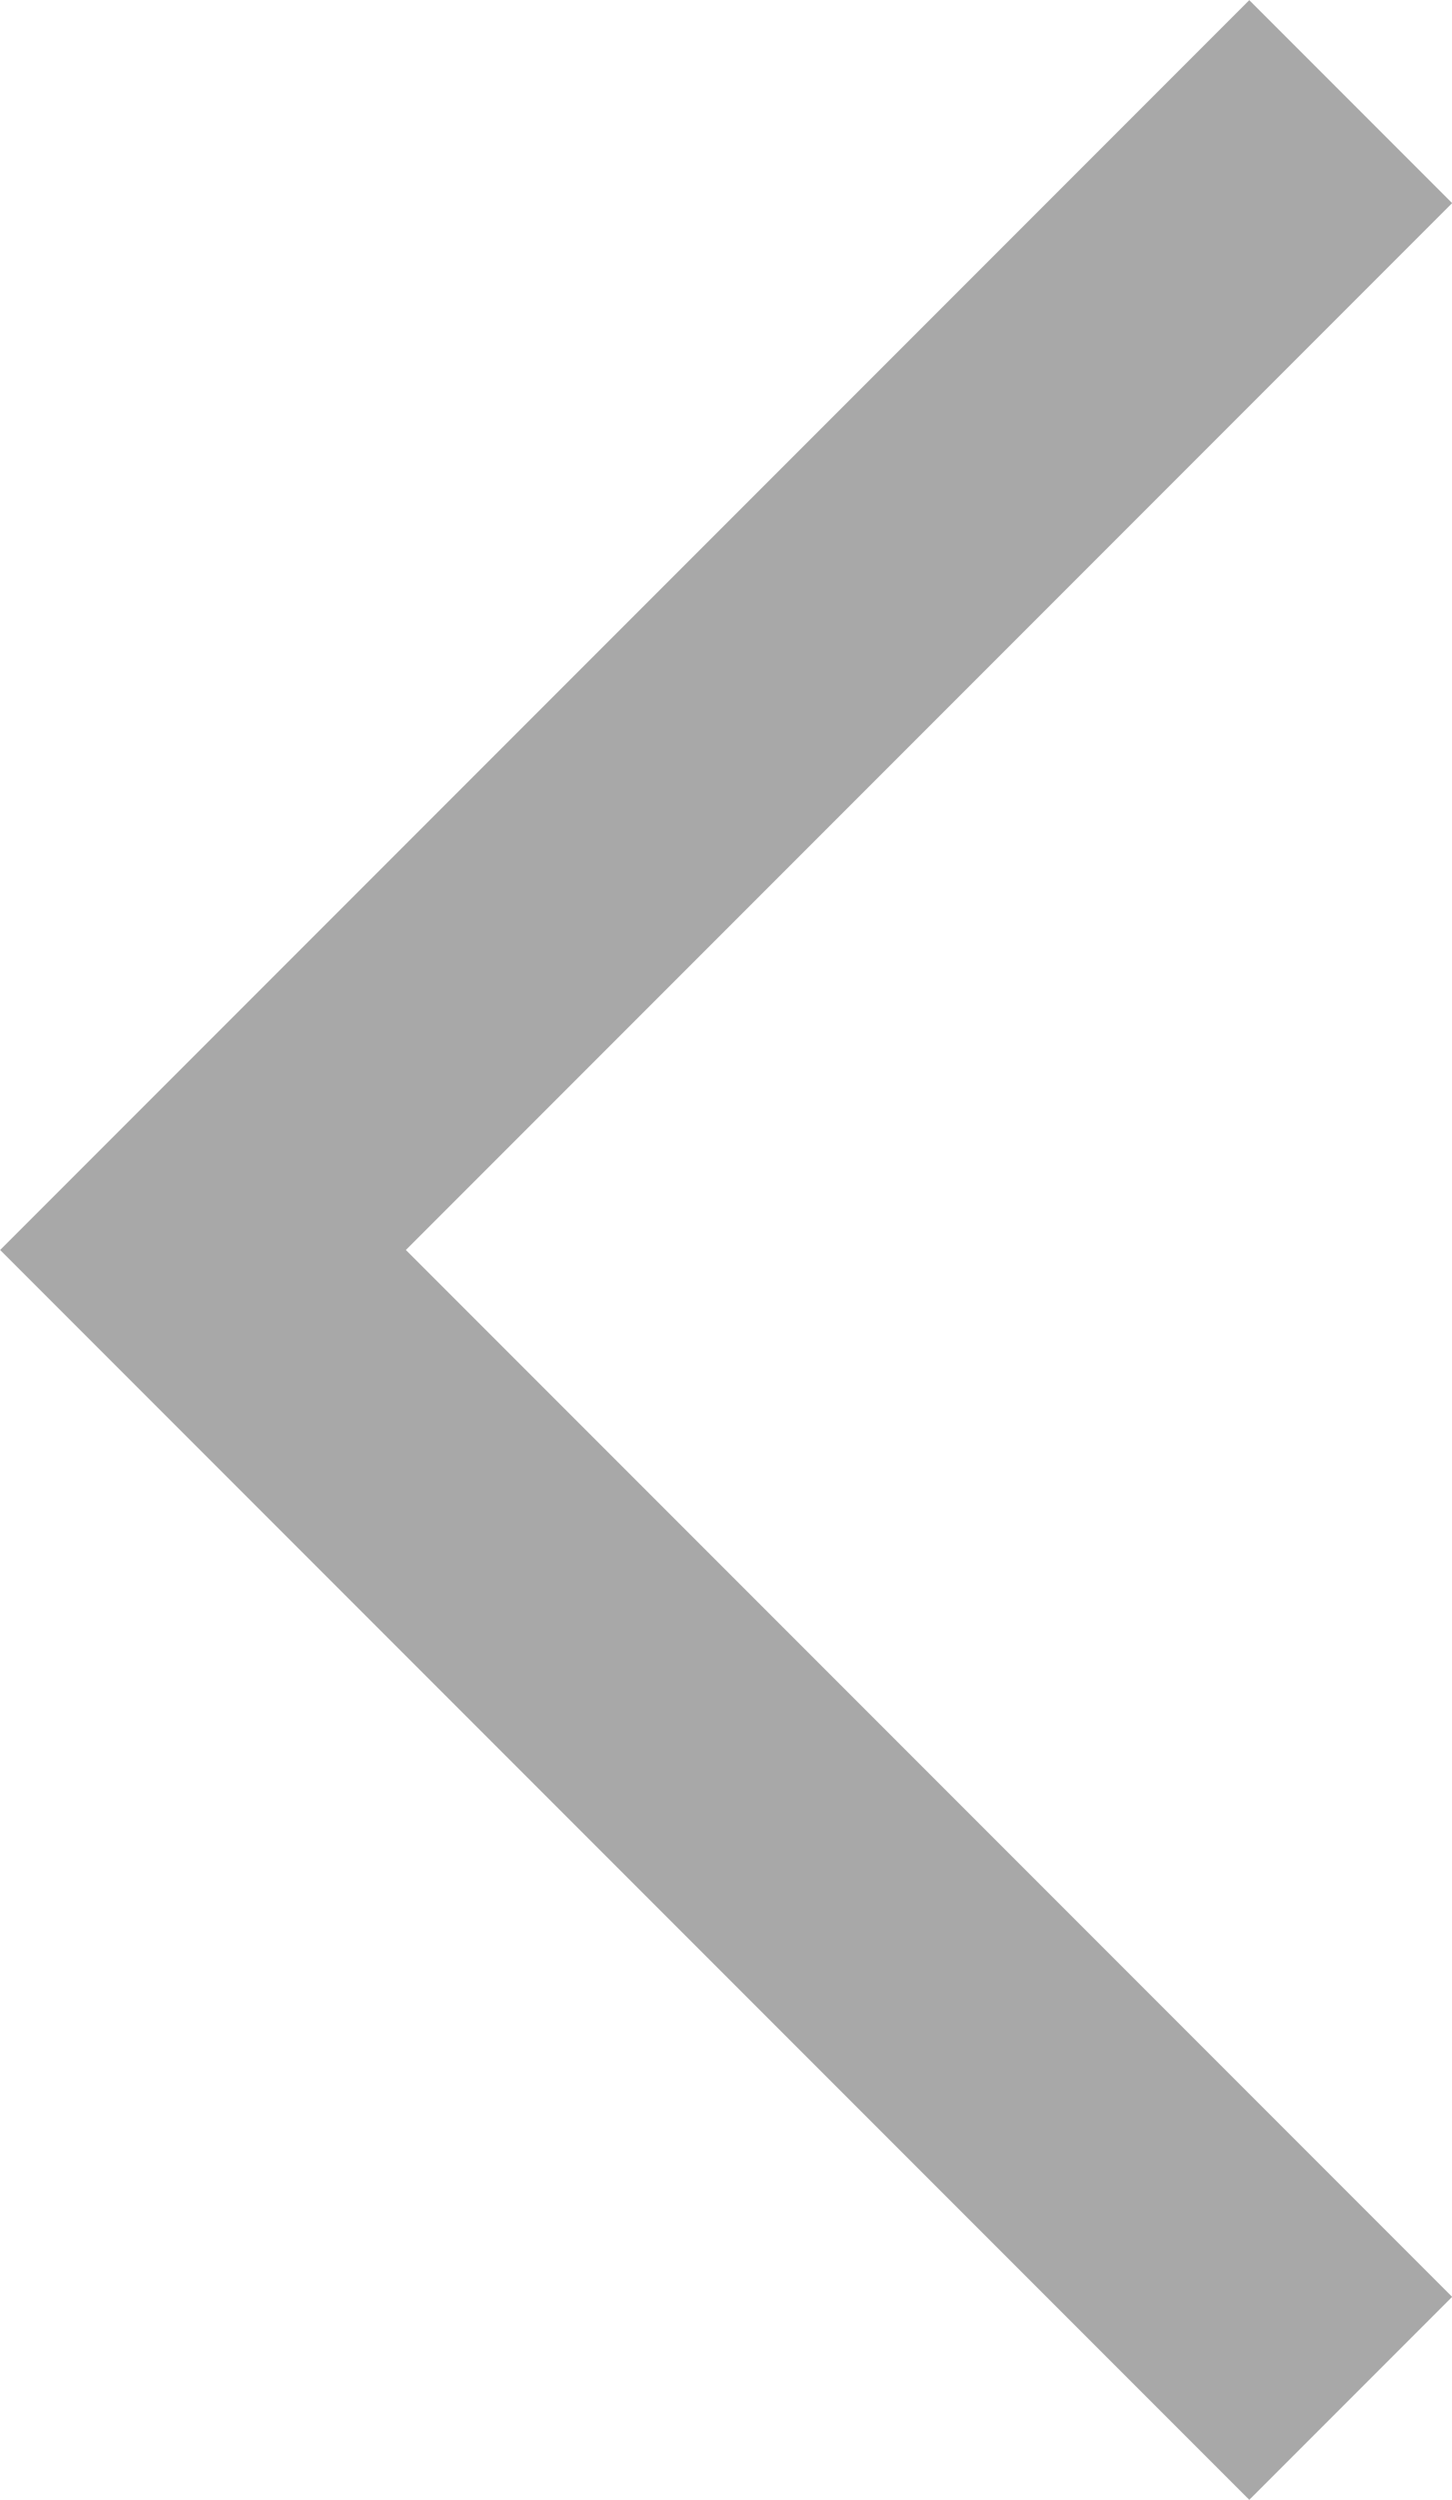 <svg xmlns="http://www.w3.org/2000/svg" width="10.121" height="17.415" viewBox="0 0 10.121 17.415"><g transform="translate(-14.424 -61.659)"><path d="M3778.237,646.486l-8.707-8.707,8.707-8.707,1.414,1.414-7.293,7.293,7.293,7.293Z" transform="translate(-3755.105 -567.412)" fill="#a8a8a8"/></g></svg>